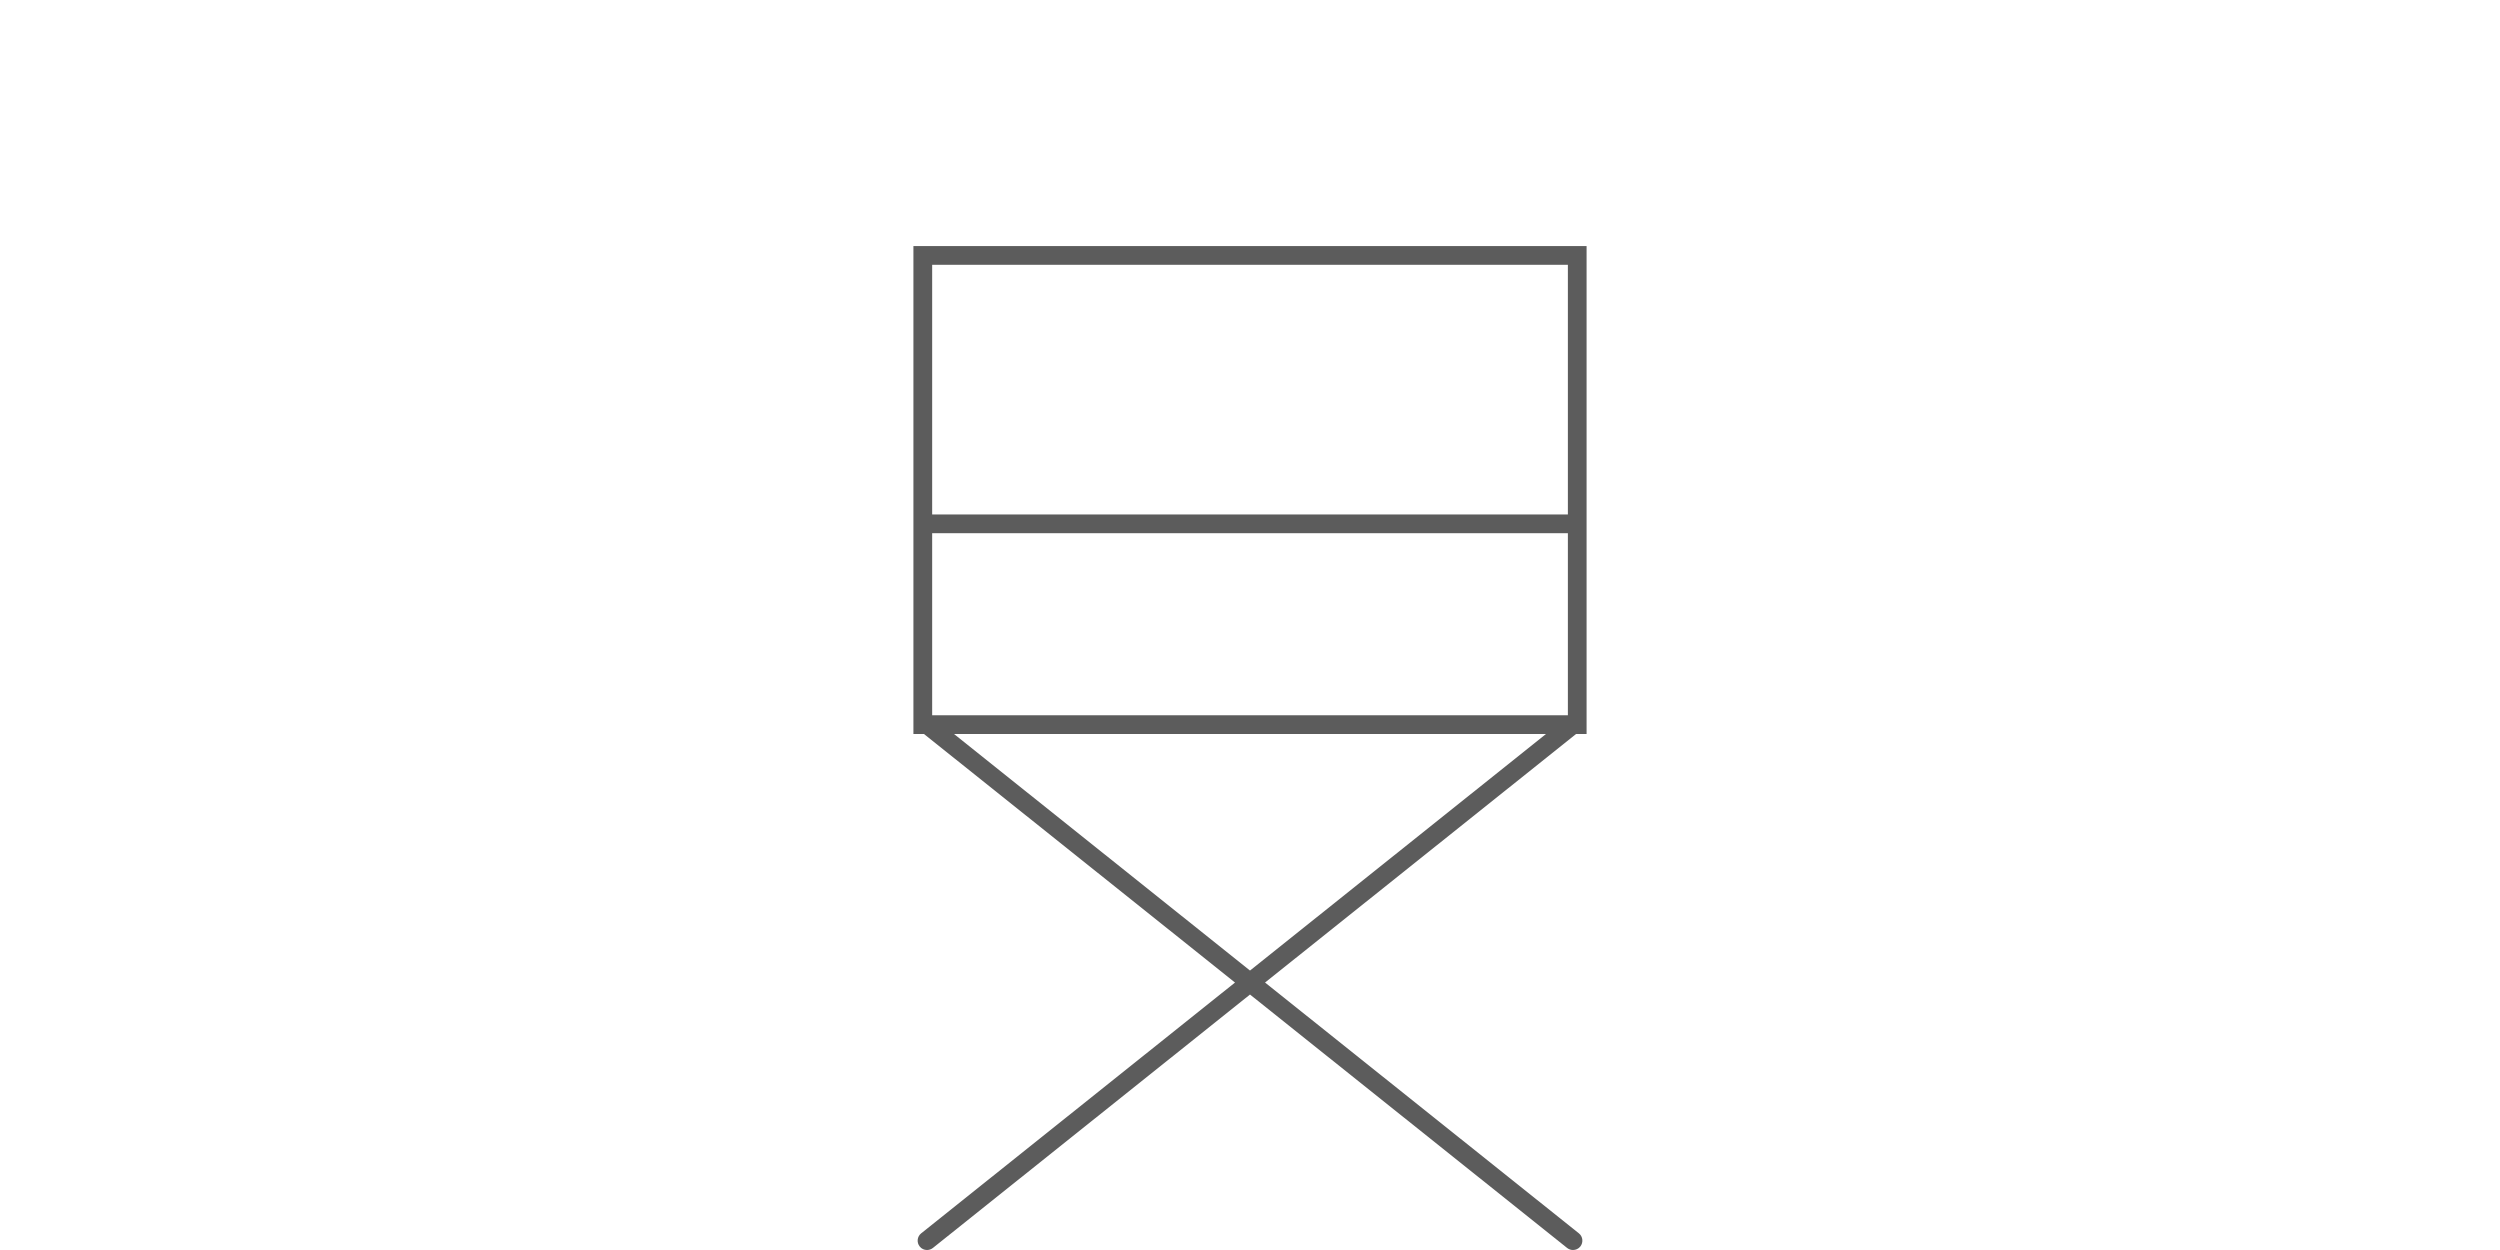 <?xml version="1.0" encoding="utf-8"?>
<!-- Generator: Adobe Illustrator 26.0.2, SVG Export Plug-In . SVG Version: 6.00 Build 0)  -->
<svg version="1.1" id="Ebene_1" xmlns="http://www.w3.org/2000/svg" xmlns:xlink="http://www.w3.org/1999/xlink" x="0px" y="0px"
	 width="60px" height="30px" viewBox="0 0 60 30" style="enable-background:new 0 0 60 30;" xml:space="preserve">
<style type="text/css">
	.st0{fill:#5C5C5C;}
</style>
<g>
	<path class="st0" d="M38.078,17.616V5.906H21.922v11.71h0.253l7.465,5.965l-7.532,6.019
		c-0.097,0.077-0.113,0.219-0.035,0.316C22.117,29.972,22.182,30,22.248,30
		c0.049,0,0.099-0.016,0.141-0.049l7.611-6.082l7.611,6.082
		C37.654,29.984,37.702,30,37.752,30c0.065,0,0.131-0.028,0.176-0.084
		c0.077-0.098,0.062-0.239-0.035-0.316l-7.532-6.019l7.465-5.965H38.078
		L38.078,17.616z M22.372,17.166v-4.369h15.257v4.369H22.372L22.372,17.166z
		 M37.629,6.356v5.991H22.372V6.356H37.629L37.629,6.356z M30,23.293
		l-7.104-5.677h14.208L30,23.293L30,23.293z"/>
</g>
</svg>
